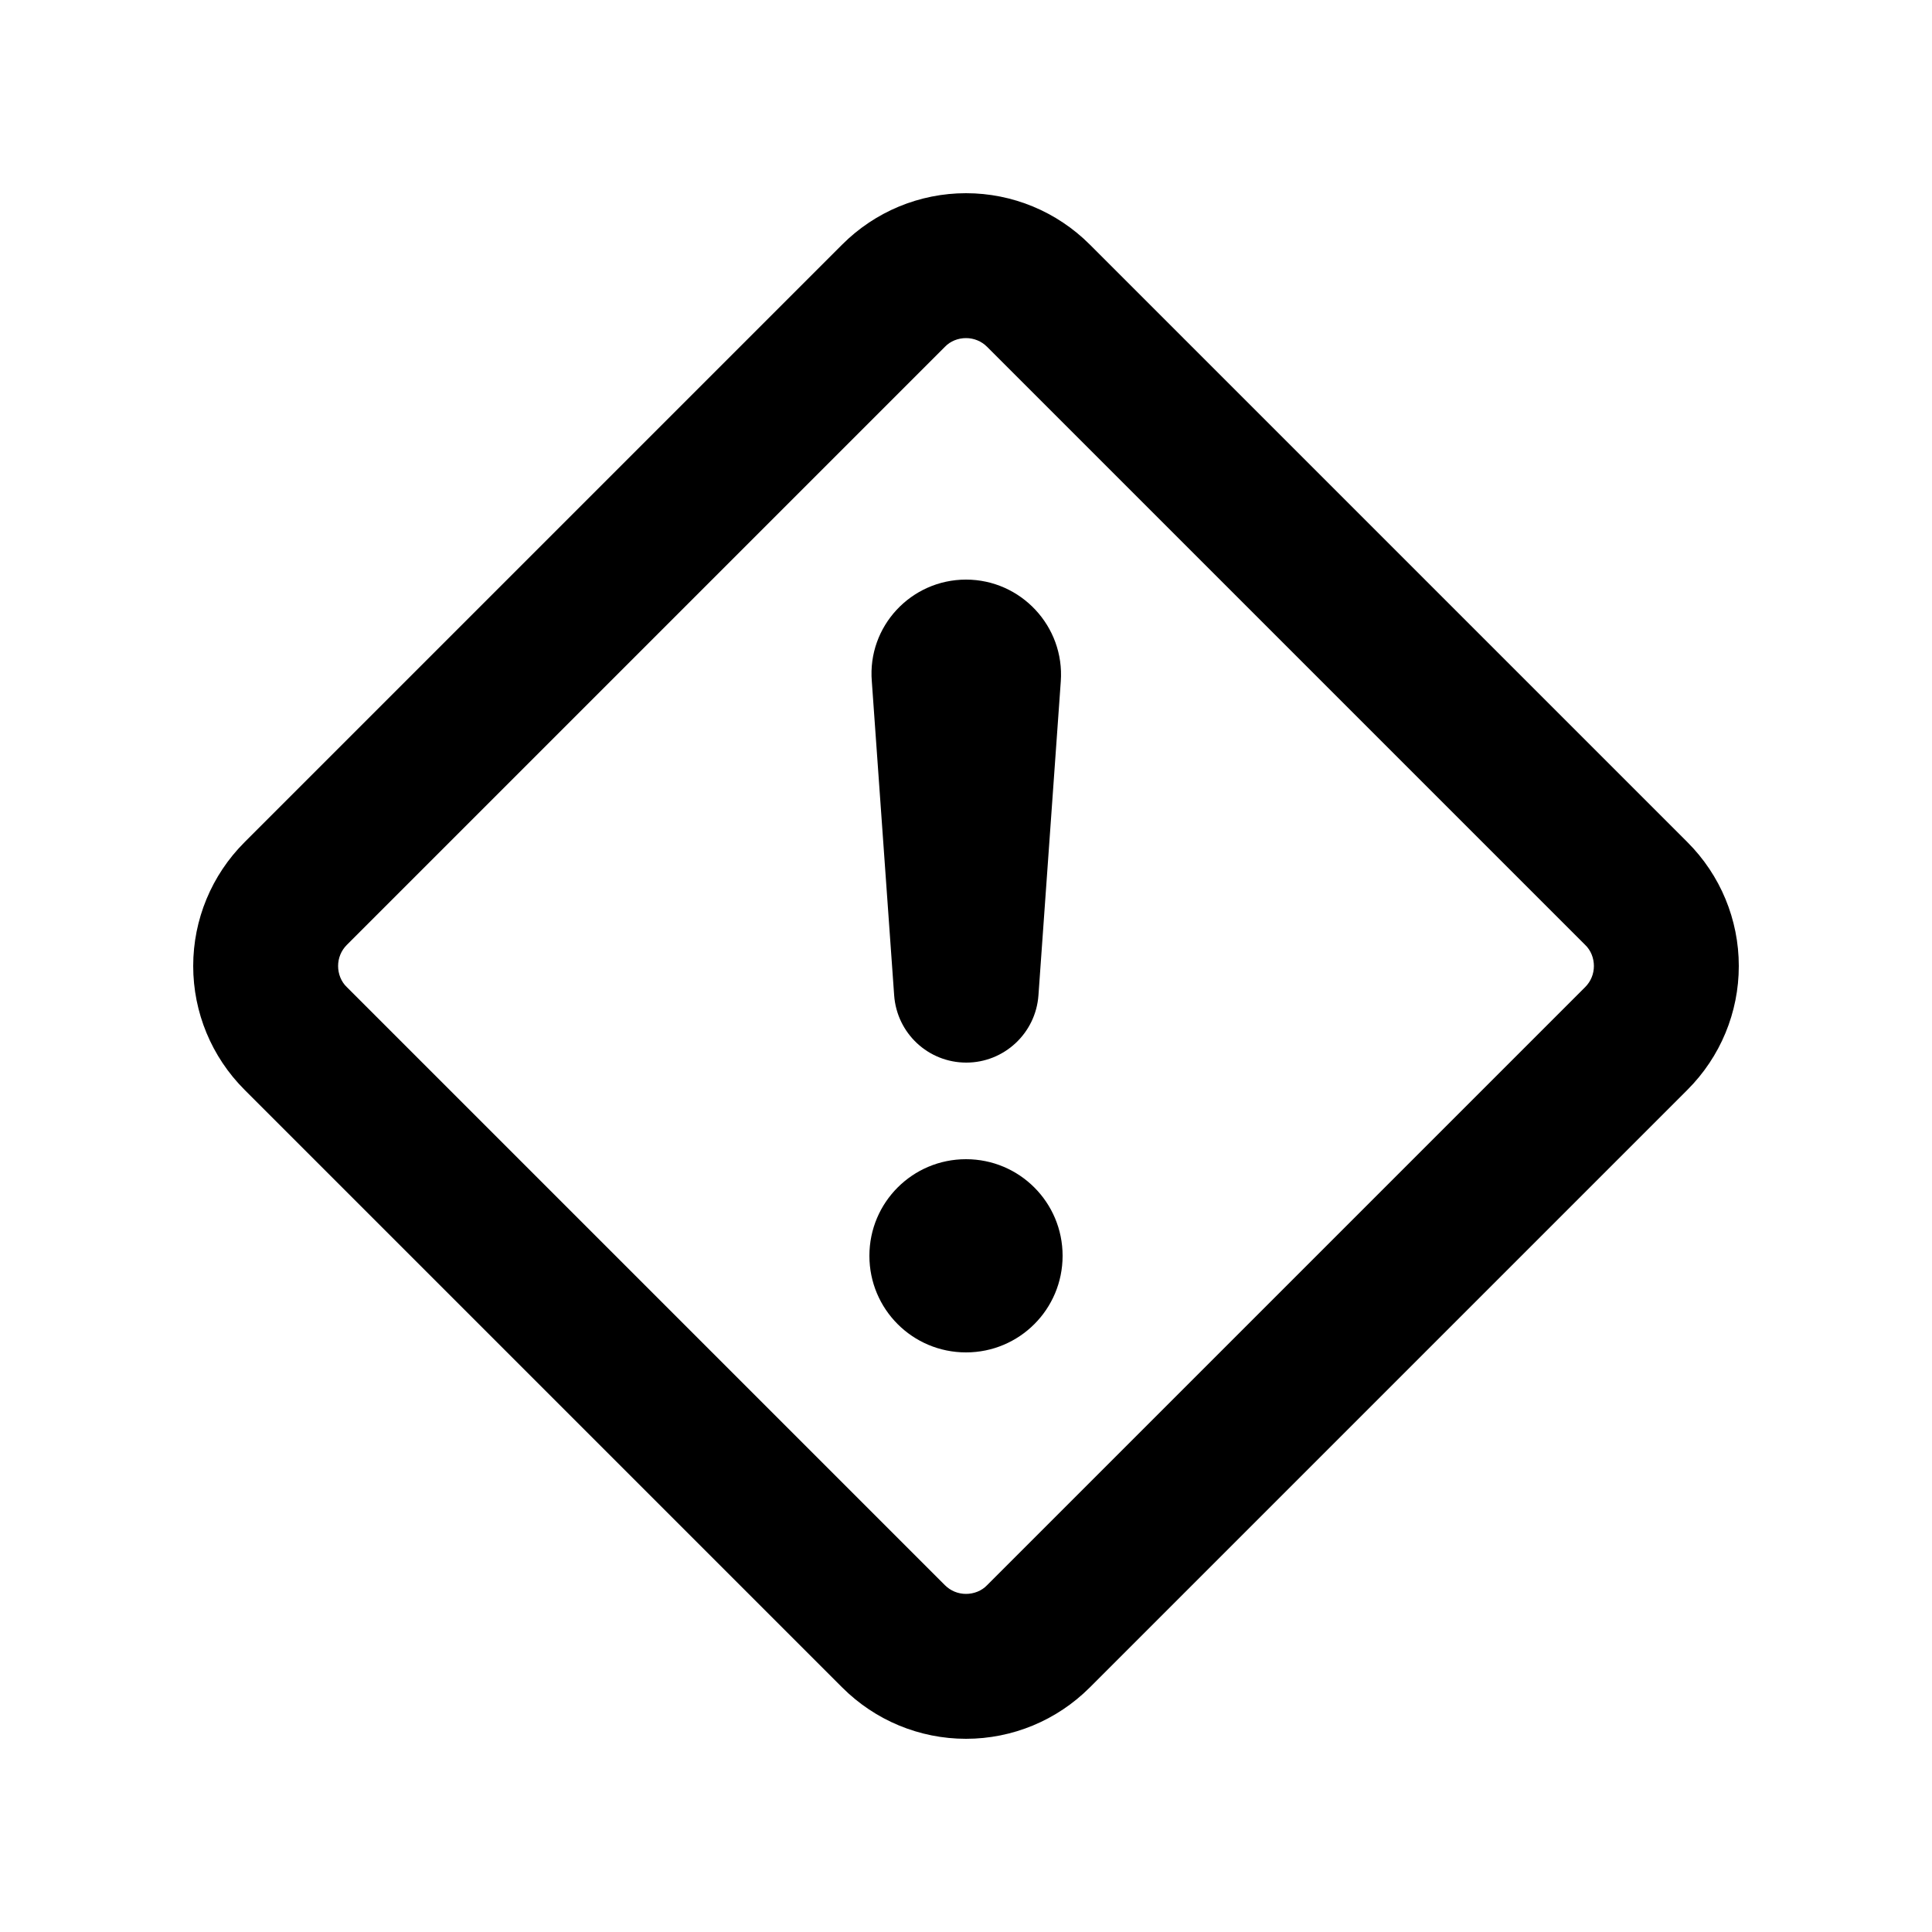 <svg xmlns="http://www.w3.org/2000/svg" viewBox="0 0 640 640"><!--! Font Awesome Pro 7.1.0 by @fontawesome - https://fontawesome.com License - https://fontawesome.com/license (Commercial License) Copyright 2025 Fonticons, Inc. --><path fill="currentColor" d="M320 64C335.4 64 350.1 70.1 361 81L559 279C569.9 289.9 576 304.6 576 320C576 335.4 569.9 350.1 559 361L361 559C350.1 569.9 335.4 576 320 576C304.6 576 289.9 569.9 279 559L81 361C70.1 350.1 64 335.4 64 320C64 304.6 70.1 289.9 81 279L279 81C289.9 70.1 304.6 64 320 64zM320 112C317.4 112 314.8 113 313 114.9L114.9 313C113 314.9 112 317.4 112 320C112 322.6 113 325.2 114.9 327L313 525.1C314.9 527 317.4 528 320 528C322.6 528 325.2 527 327 525.1L525.1 327C527 325.1 528 322.6 528 320C528 317.4 527 314.8 525.1 313L327 114.9C325.1 113 322.6 112 320 112zM320 448C302.3 448 288 433.7 288 416C288 398.3 302.3 384 320 384C337.7 384 352 398.3 352 416C352 433.7 337.7 448 320 448zM320 192C338.2 192 352.7 207.5 351.4 225.7L344 329.7C343.1 342.3 332.6 352 320.1 352C307.5 352 297.1 342.3 296.2 329.7L288.8 225.7C287.3 207.5 301.8 192 320 192z"/></svg>